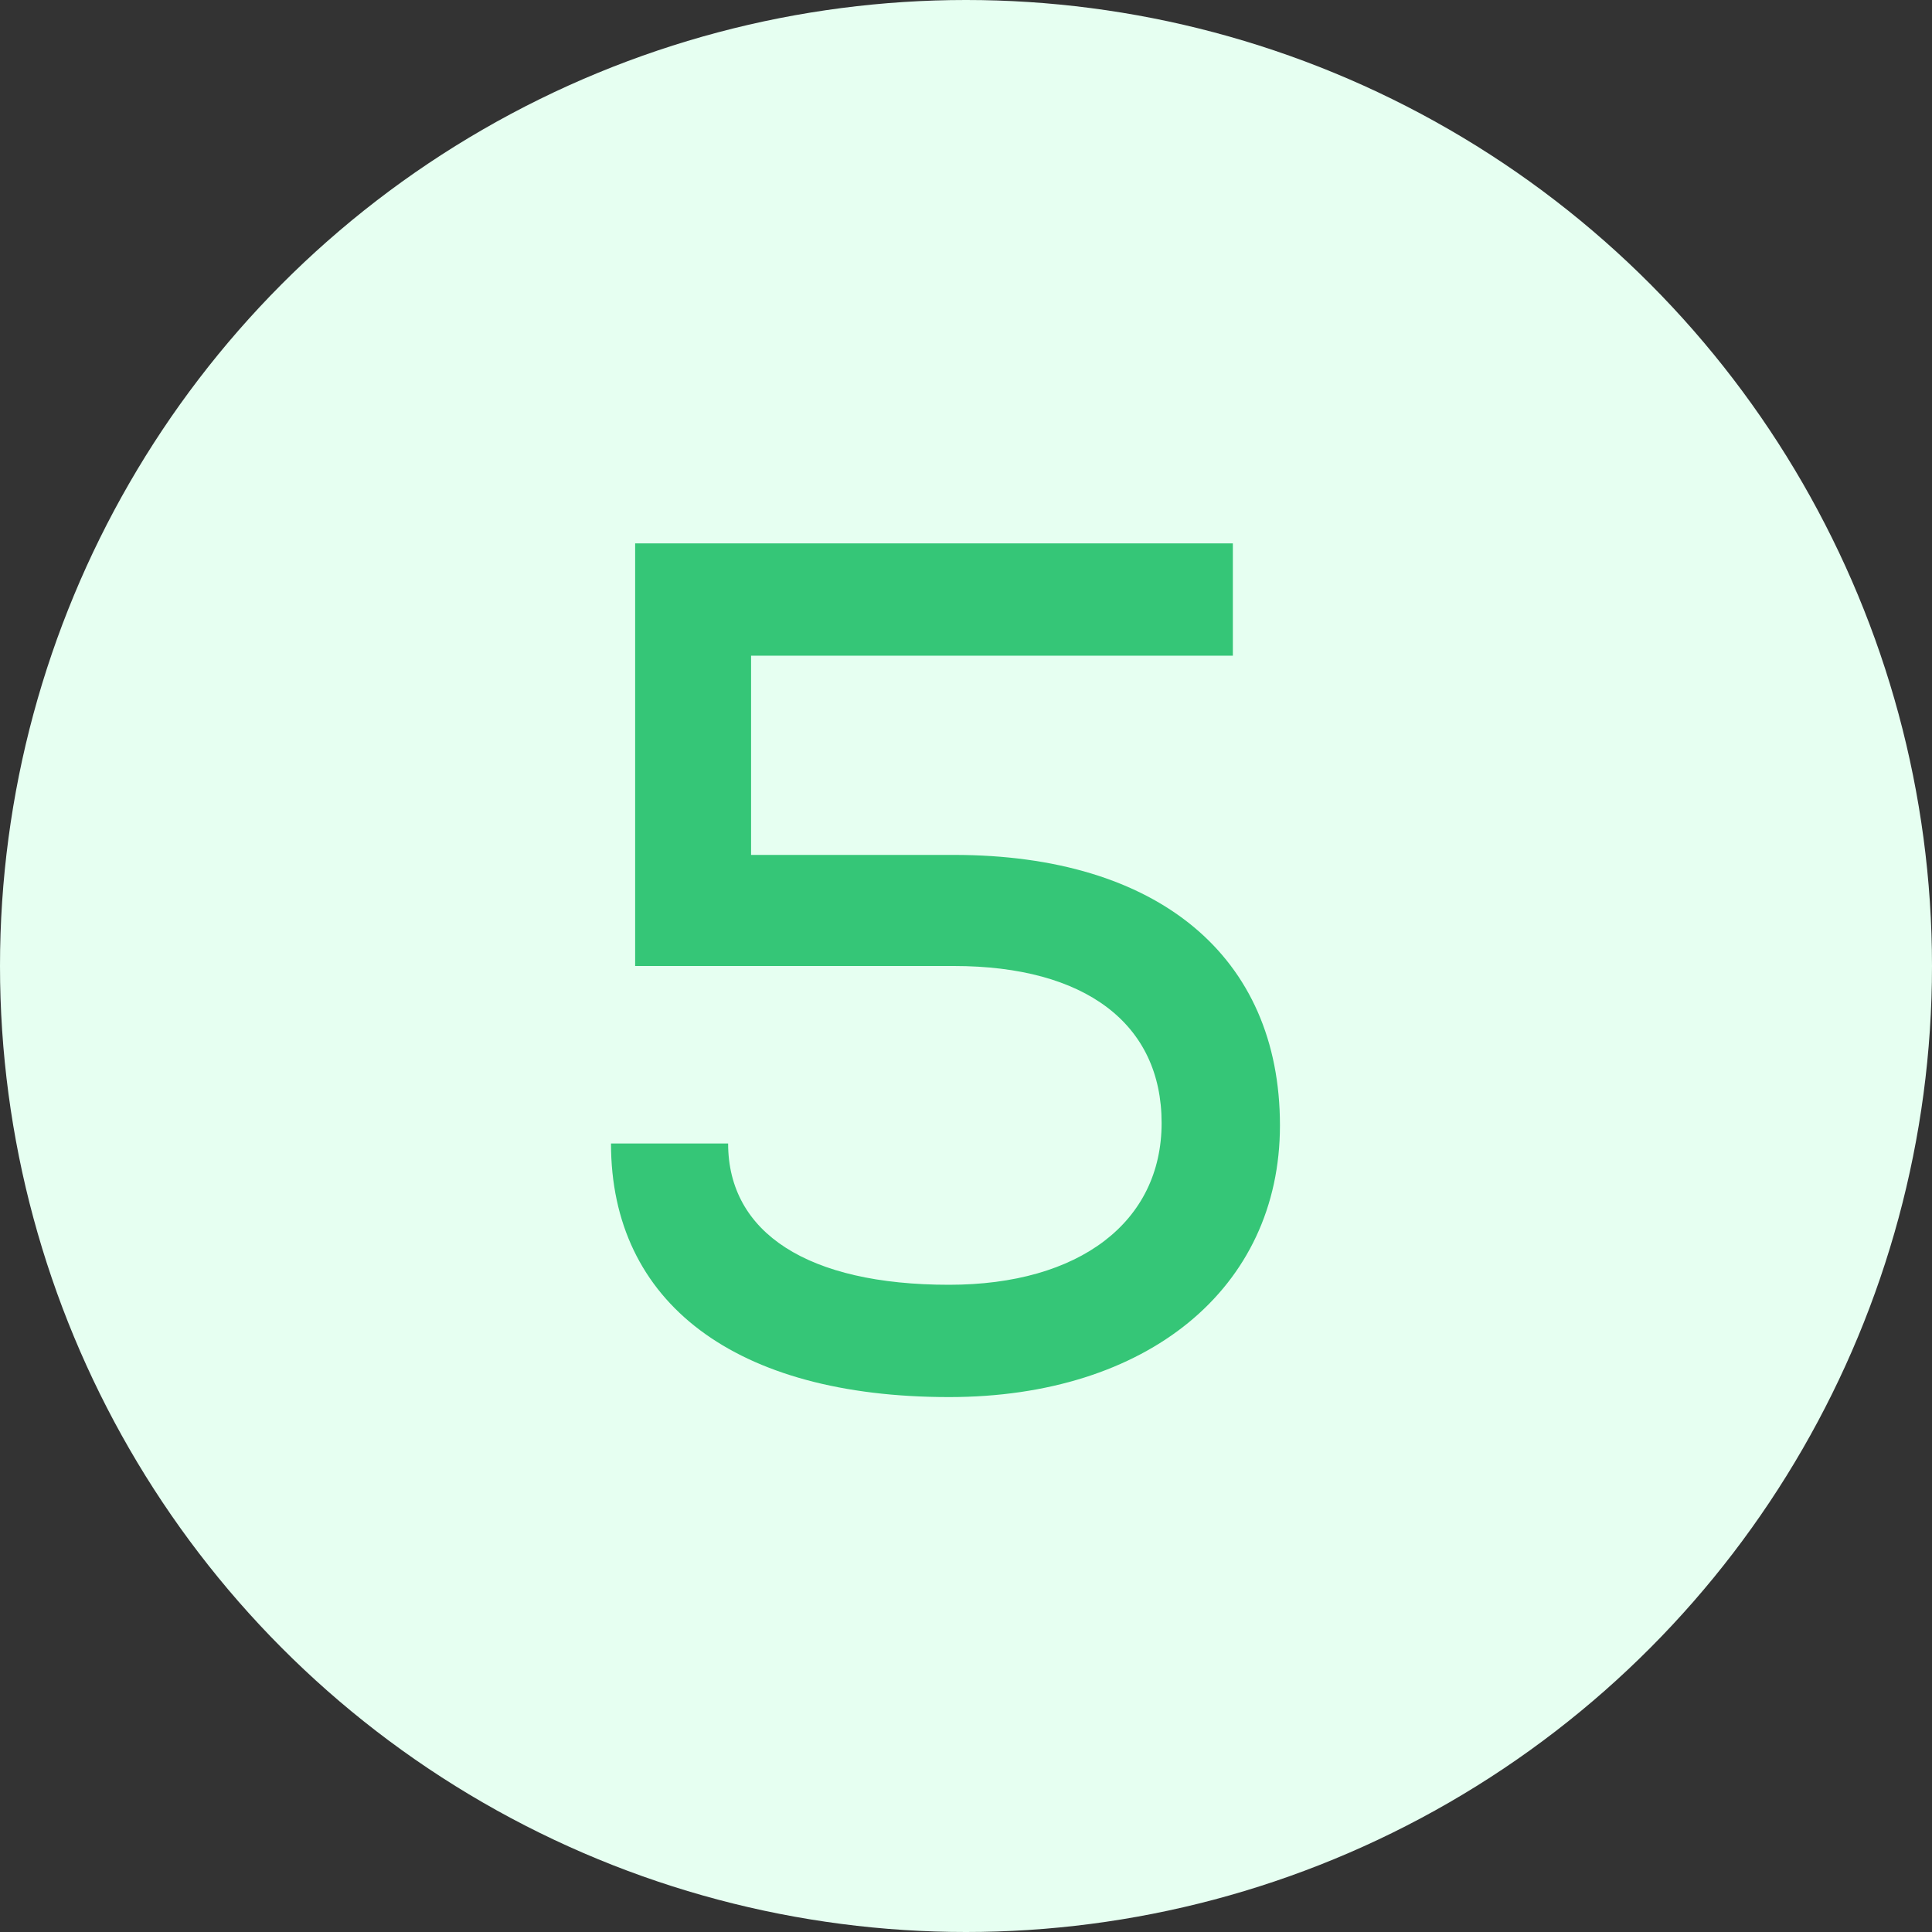 <svg width="32" height="32" viewBox="0 0 32 32" fill="none" xmlns="http://www.w3.org/2000/svg">
<rect x="0" y="0" width="32" height="32" fill="#333333" stroke="none"/>
<circle cx="16" cy="16" r="16" fill="#E6FFF1"/>
<path d="M15.8 14.16C19.18 14.16 21.2 15.84 21.2 18.64C21.2 21.34 19 23.14 15.72 23.14C12.18 23.14 10.12 21.58 10.12 18.94H12.06C12.06 20.42 13.38 21.28 15.72 21.28C17.88 21.28 19.24 20.24 19.24 18.6C19.24 16.96 17.98 16 15.8 16H10.52V9H20.42V10.86H12.44V14.16H15.8Z" fill="#35C677"/>
</svg>
